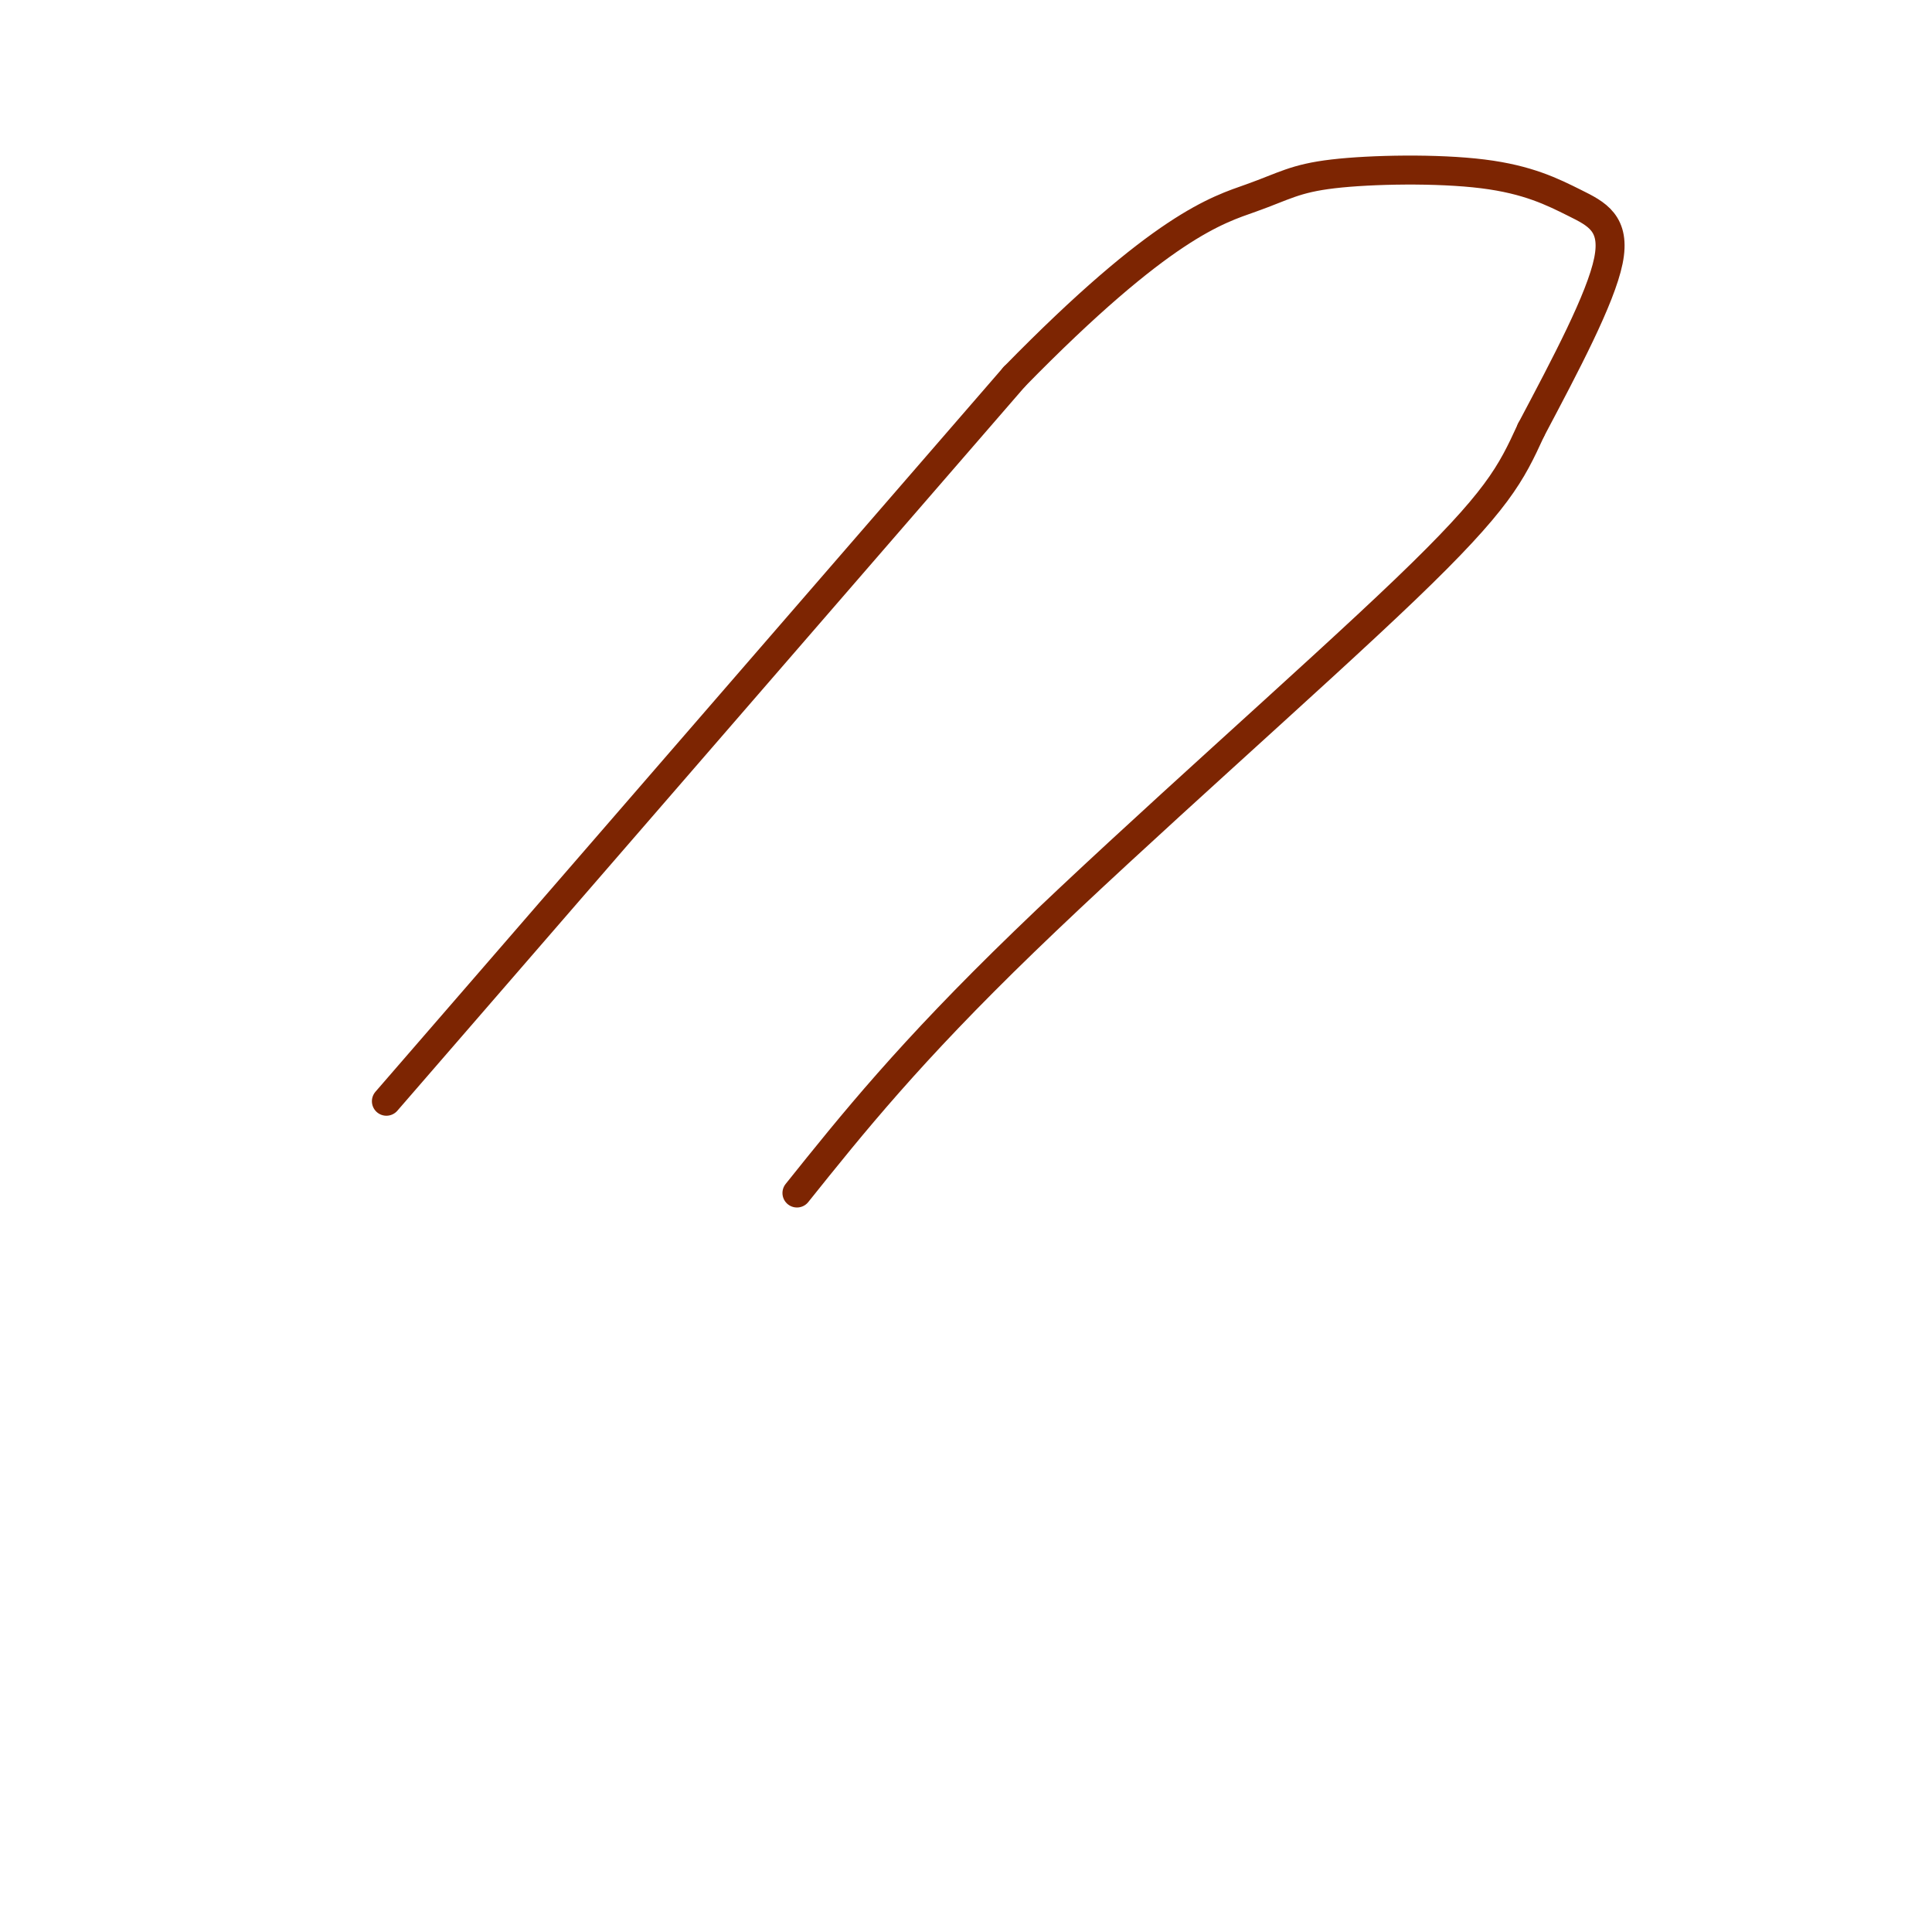 <svg viewBox='0 0 400 400' version='1.1' xmlns='http://www.w3.org/2000/svg' xmlns:xlink='http://www.w3.org/1999/xlink'><g fill='none' stroke='#7D2502' stroke-width='6' stroke-linecap='round' stroke-linejoin='round'><path d='M80,228c0.000,0.000 130.000,-150.000 130,-150'/><path d='M210,78c30.611,-31.302 42.138,-34.558 49,-37c6.862,-2.442 9.060,-4.069 17,-5c7.940,-0.931 21.623,-1.167 31,0c9.377,1.167 14.448,3.737 19,6c4.552,2.263 8.586,4.218 7,12c-1.586,7.782 -8.793,21.391 -16,35'/><path d='M317,89c-4.214,9.155 -6.750,14.542 -26,33c-19.250,18.458 -55.214,49.988 -79,73c-23.786,23.012 -35.393,37.506 -47,52'/></g>
</svg>